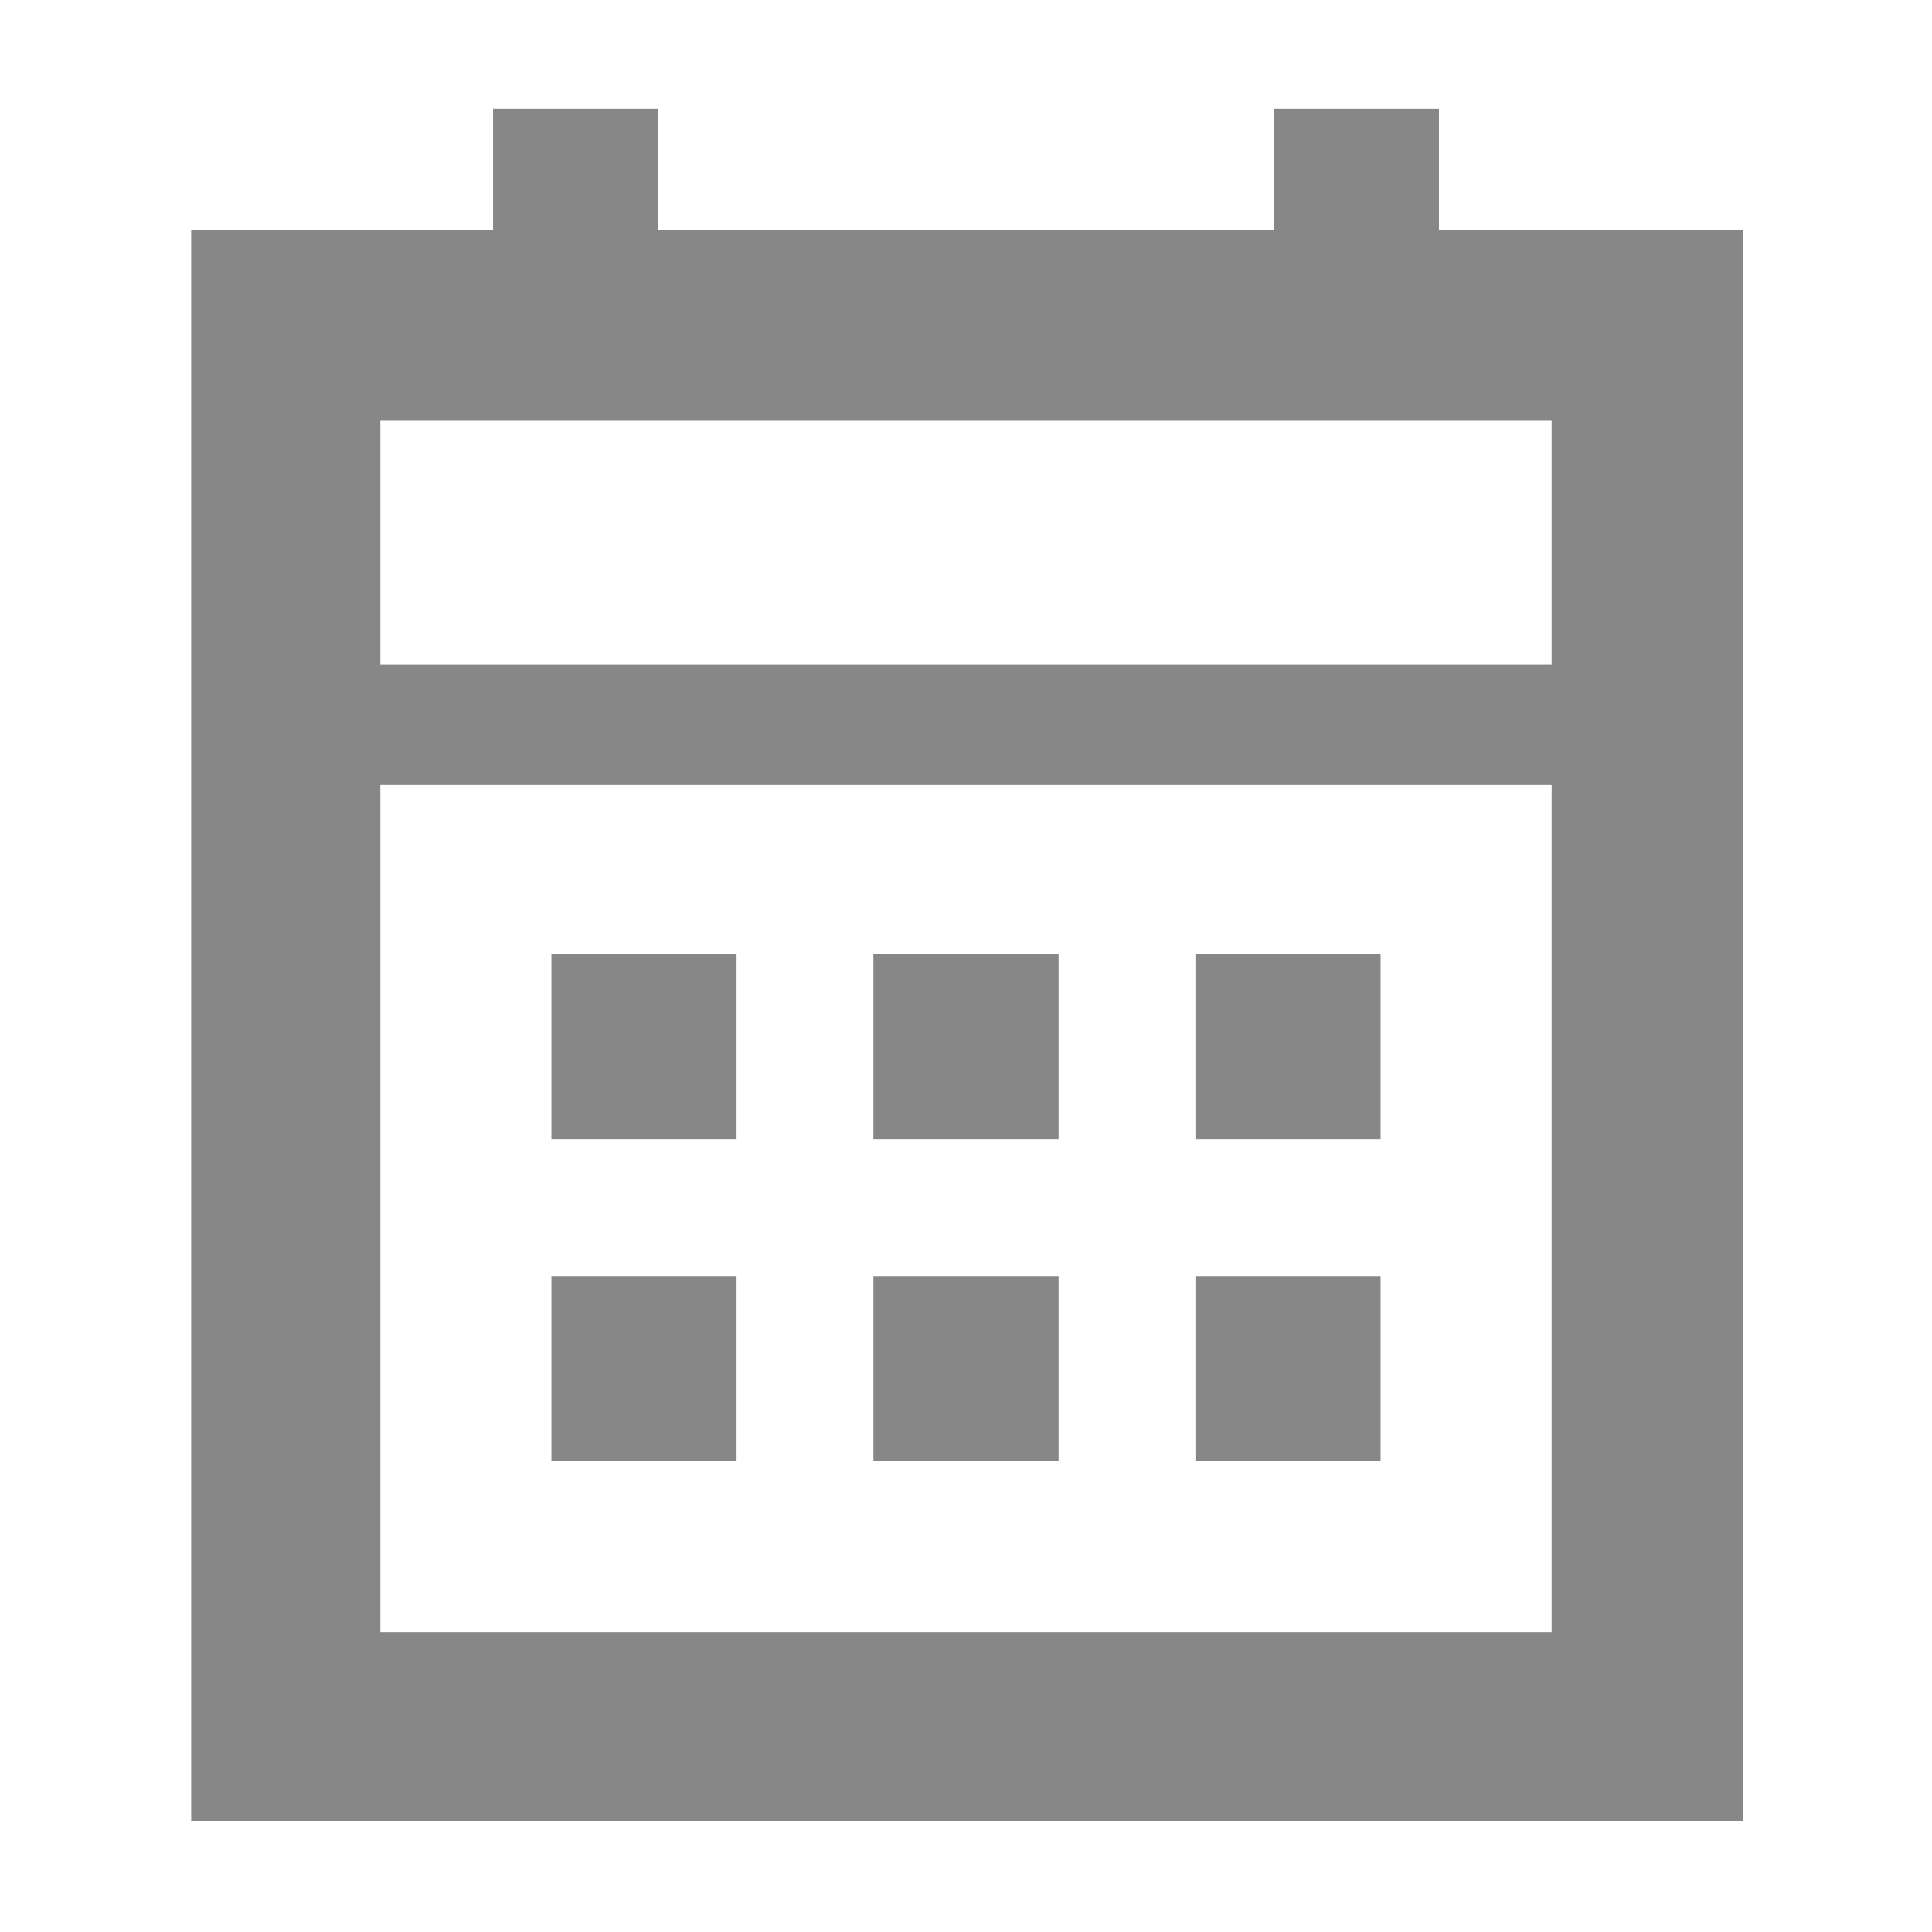 <svg width="24" height="24" viewBox="0 0 24 24" fill="none" xmlns="http://www.w3.org/2000/svg">
<path d="M10.85 14.152V11.852H13.15V14.152H10.85ZM6.85 14.152V11.852H9.15V14.152H6.85ZM14.85 14.152V11.852H17.15V14.152H14.85ZM10.85 18.152V15.852H13.15V18.152H10.85ZM6.85 18.152V15.852H9.15V18.152H6.85ZM14.85 18.152V15.852H17.15V18.152H14.85ZM2.375 22.627V2.852H6.125V1.352H8.175V2.852H15.825V1.352H17.875V2.852H21.65V22.627H2.375ZM4.725 20.277H19.275V9.752H4.725V20.277ZM4.725 8.252H19.275V5.227H4.725V8.252ZM4.725 8.252V5.227V8.252Z" fill="#878787"/>
</svg>
